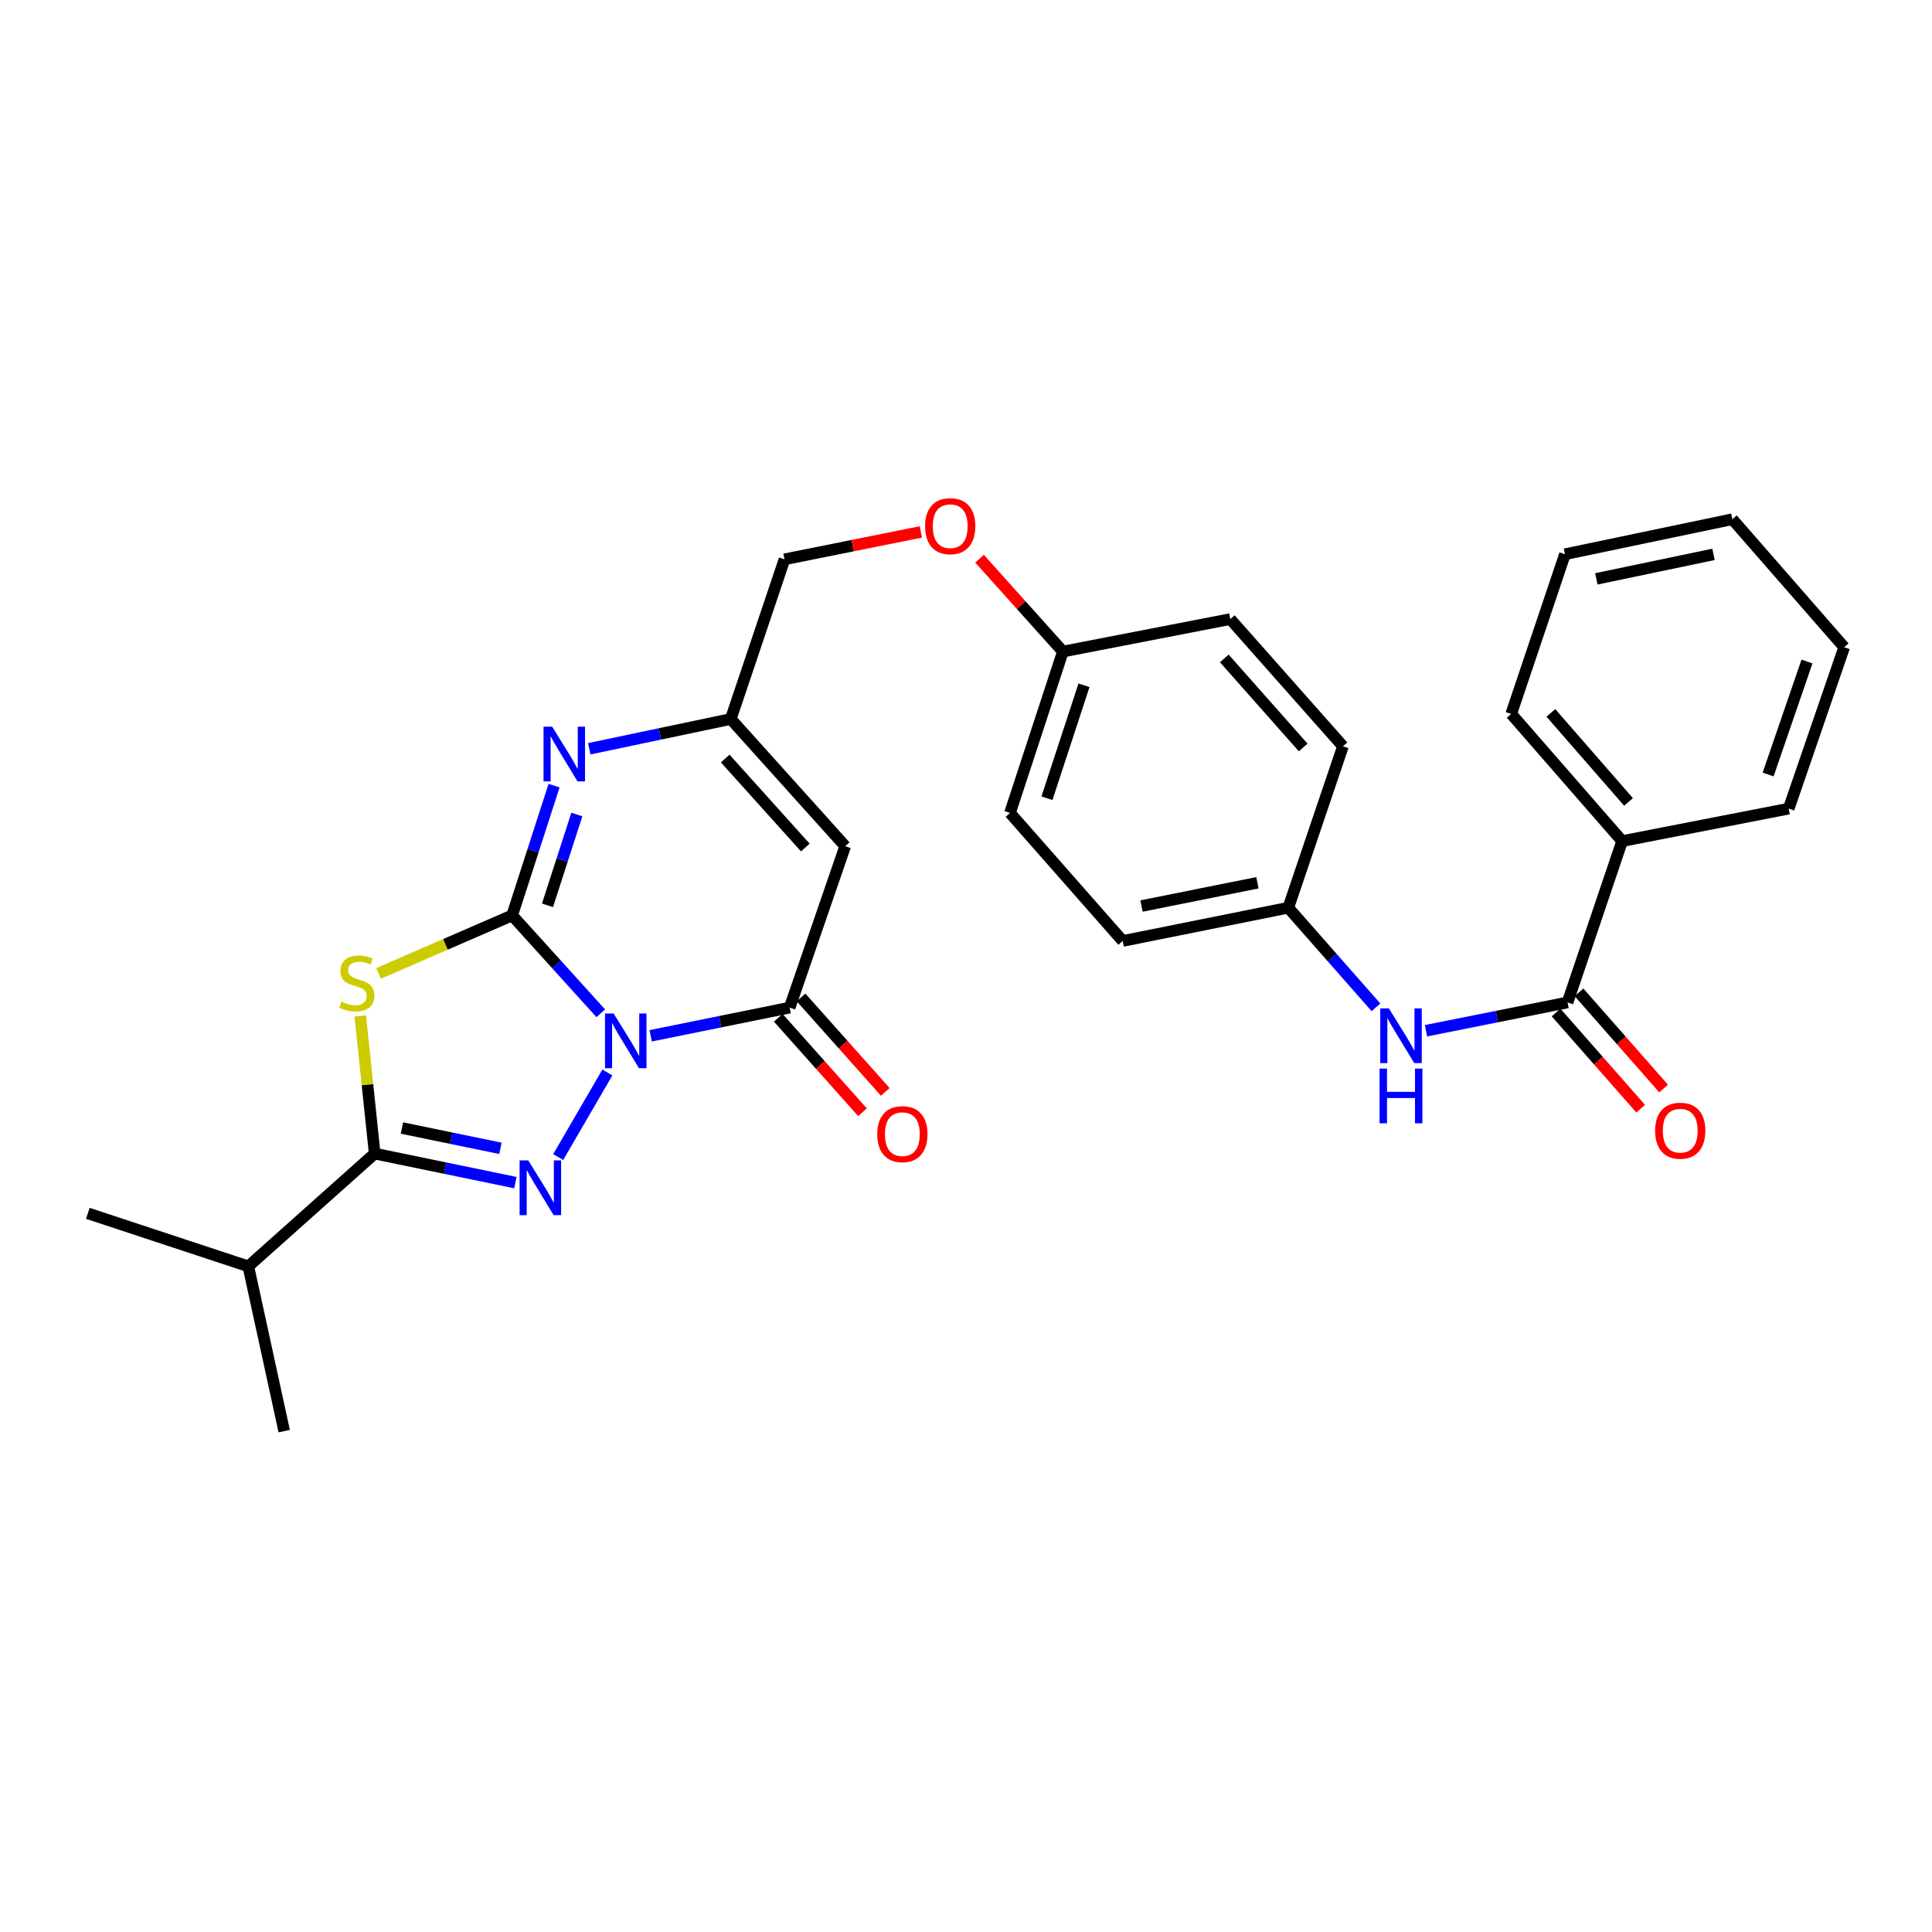 <?xml version='1.0' encoding='iso-8859-1'?>
<svg version='1.1' baseProfile='full'
              xmlns='http://www.w3.org/2000/svg'
                      xmlns:rdkit='http://www.rdkit.org/xml'
                      xmlns:xlink='http://www.w3.org/1999/xlink'
                  xml:space='preserve'
width='1000px' height='1000px' viewBox='0 0 1000 1000'>
<!-- END OF HEADER -->
<rect style='opacity:1.0;fill:#FFFFFF;stroke:none' width='1000' height='1000' x='0' y='0'> </rect>
<path class='bond-0' d='M 310.951,524.471 L 288.018,499.139' style='fill:none;fill-rule:evenodd;stroke:#0000FF;stroke-width:6px;stroke-linecap:butt;stroke-linejoin:miter;stroke-opacity:1' />
<path class='bond-0' d='M 288.018,499.139 L 265.084,473.808' style='fill:none;fill-rule:evenodd;stroke:#000000;stroke-width:6px;stroke-linecap:butt;stroke-linejoin:miter;stroke-opacity:1' />
<path class='bond-1' d='M 314.372,555.112 L 288.919,598.901' style='fill:none;fill-rule:evenodd;stroke:#0000FF;stroke-width:6px;stroke-linecap:butt;stroke-linejoin:miter;stroke-opacity:1' />
<path class='bond-4' d='M 336.786,536.135 L 372.756,528.835' style='fill:none;fill-rule:evenodd;stroke:#0000FF;stroke-width:6px;stroke-linecap:butt;stroke-linejoin:miter;stroke-opacity:1' />
<path class='bond-4' d='M 372.756,528.835 L 408.725,521.536' style='fill:none;fill-rule:evenodd;stroke:#000000;stroke-width:6px;stroke-linecap:butt;stroke-linejoin:miter;stroke-opacity:1' />
<path class='bond-2' d='M 265.084,473.808 L 230.516,488.82' style='fill:none;fill-rule:evenodd;stroke:#000000;stroke-width:6px;stroke-linecap:butt;stroke-linejoin:miter;stroke-opacity:1' />
<path class='bond-2' d='M 230.516,488.82 L 195.948,503.832' style='fill:none;fill-rule:evenodd;stroke:#CCCC00;stroke-width:6px;stroke-linecap:butt;stroke-linejoin:miter;stroke-opacity:1' />
<path class='bond-5' d='M 265.084,473.808 L 275.932,440.226' style='fill:none;fill-rule:evenodd;stroke:#000000;stroke-width:6px;stroke-linecap:butt;stroke-linejoin:miter;stroke-opacity:1' />
<path class='bond-5' d='M 275.932,440.226 L 286.78,406.644' style='fill:none;fill-rule:evenodd;stroke:#0000FF;stroke-width:6px;stroke-linecap:butt;stroke-linejoin:miter;stroke-opacity:1' />
<path class='bond-5' d='M 283.386,468.594 L 290.979,445.086' style='fill:none;fill-rule:evenodd;stroke:#000000;stroke-width:6px;stroke-linecap:butt;stroke-linejoin:miter;stroke-opacity:1' />
<path class='bond-5' d='M 290.979,445.086 L 298.573,421.579' style='fill:none;fill-rule:evenodd;stroke:#0000FF;stroke-width:6px;stroke-linecap:butt;stroke-linejoin:miter;stroke-opacity:1' />
<path class='bond-3' d='M 266.756,612.119 L 230.346,604.607' style='fill:none;fill-rule:evenodd;stroke:#0000FF;stroke-width:6px;stroke-linecap:butt;stroke-linejoin:miter;stroke-opacity:1' />
<path class='bond-3' d='M 230.346,604.607 L 193.936,597.094' style='fill:none;fill-rule:evenodd;stroke:#000000;stroke-width:6px;stroke-linecap:butt;stroke-linejoin:miter;stroke-opacity:1' />
<path class='bond-3' d='M 259.028,594.379 L 233.541,589.12' style='fill:none;fill-rule:evenodd;stroke:#0000FF;stroke-width:6px;stroke-linecap:butt;stroke-linejoin:miter;stroke-opacity:1' />
<path class='bond-3' d='M 233.541,589.12 L 208.054,583.861' style='fill:none;fill-rule:evenodd;stroke:#000000;stroke-width:6px;stroke-linecap:butt;stroke-linejoin:miter;stroke-opacity:1' />
<path class='bond-29' d='M 186.469,525.829 L 190.202,561.461' style='fill:none;fill-rule:evenodd;stroke:#CCCC00;stroke-width:6px;stroke-linecap:butt;stroke-linejoin:miter;stroke-opacity:1' />
<path class='bond-29' d='M 190.202,561.461 L 193.936,597.094' style='fill:none;fill-rule:evenodd;stroke:#000000;stroke-width:6px;stroke-linecap:butt;stroke-linejoin:miter;stroke-opacity:1' />
<path class='bond-13' d='M 193.936,597.094 L 128.533,655.461' style='fill:none;fill-rule:evenodd;stroke:#000000;stroke-width:6px;stroke-linecap:butt;stroke-linejoin:miter;stroke-opacity:1' />
<path class='bond-6' d='M 408.725,521.536 L 437.469,437.983' style='fill:none;fill-rule:evenodd;stroke:#000000;stroke-width:6px;stroke-linecap:butt;stroke-linejoin:miter;stroke-opacity:1' />
<path class='bond-10' d='M 402.825,526.798 L 424.628,551.248' style='fill:none;fill-rule:evenodd;stroke:#000000;stroke-width:6px;stroke-linecap:butt;stroke-linejoin:miter;stroke-opacity:1' />
<path class='bond-10' d='M 424.628,551.248 L 446.432,575.699' style='fill:none;fill-rule:evenodd;stroke:#FF0000;stroke-width:6px;stroke-linecap:butt;stroke-linejoin:miter;stroke-opacity:1' />
<path class='bond-10' d='M 414.626,516.273 L 436.43,540.724' style='fill:none;fill-rule:evenodd;stroke:#000000;stroke-width:6px;stroke-linecap:butt;stroke-linejoin:miter;stroke-opacity:1' />
<path class='bond-10' d='M 436.43,540.724 L 458.234,565.174' style='fill:none;fill-rule:evenodd;stroke:#FF0000;stroke-width:6px;stroke-linecap:butt;stroke-linejoin:miter;stroke-opacity:1' />
<path class='bond-30' d='M 305.004,387.567 L 341.623,379.863' style='fill:none;fill-rule:evenodd;stroke:#0000FF;stroke-width:6px;stroke-linecap:butt;stroke-linejoin:miter;stroke-opacity:1' />
<path class='bond-30' d='M 341.623,379.863 L 378.242,372.158' style='fill:none;fill-rule:evenodd;stroke:#000000;stroke-width:6px;stroke-linecap:butt;stroke-linejoin:miter;stroke-opacity:1' />
<path class='bond-7' d='M 437.469,437.983 L 378.242,372.158' style='fill:none;fill-rule:evenodd;stroke:#000000;stroke-width:6px;stroke-linecap:butt;stroke-linejoin:miter;stroke-opacity:1' />
<path class='bond-7' d='M 416.831,438.686 L 375.371,392.608' style='fill:none;fill-rule:evenodd;stroke:#000000;stroke-width:6px;stroke-linecap:butt;stroke-linejoin:miter;stroke-opacity:1' />
<path class='bond-15' d='M 378.242,372.158 L 406.064,289.501' style='fill:none;fill-rule:evenodd;stroke:#000000;stroke-width:6px;stroke-linecap:butt;stroke-linejoin:miter;stroke-opacity:1' />
<path class='bond-8' d='M 811.361,518.856 L 774.727,526.188' style='fill:none;fill-rule:evenodd;stroke:#000000;stroke-width:6px;stroke-linecap:butt;stroke-linejoin:miter;stroke-opacity:1' />
<path class='bond-8' d='M 774.727,526.188 L 738.093,533.52' style='fill:none;fill-rule:evenodd;stroke:#0000FF;stroke-width:6px;stroke-linecap:butt;stroke-linejoin:miter;stroke-opacity:1' />
<path class='bond-11' d='M 805.424,524.078 L 827.318,548.972' style='fill:none;fill-rule:evenodd;stroke:#000000;stroke-width:6px;stroke-linecap:butt;stroke-linejoin:miter;stroke-opacity:1' />
<path class='bond-11' d='M 827.318,548.972 L 849.211,573.866' style='fill:none;fill-rule:evenodd;stroke:#FF0000;stroke-width:6px;stroke-linecap:butt;stroke-linejoin:miter;stroke-opacity:1' />
<path class='bond-11' d='M 817.298,513.635 L 839.192,538.529' style='fill:none;fill-rule:evenodd;stroke:#000000;stroke-width:6px;stroke-linecap:butt;stroke-linejoin:miter;stroke-opacity:1' />
<path class='bond-11' d='M 839.192,538.529 L 861.085,563.424' style='fill:none;fill-rule:evenodd;stroke:#FF0000;stroke-width:6px;stroke-linecap:butt;stroke-linejoin:miter;stroke-opacity:1' />
<path class='bond-12' d='M 811.361,518.856 L 839.613,435.347' style='fill:none;fill-rule:evenodd;stroke:#000000;stroke-width:6px;stroke-linecap:butt;stroke-linejoin:miter;stroke-opacity:1' />
<path class='bond-9' d='M 712.208,521.402 L 689.512,495.619' style='fill:none;fill-rule:evenodd;stroke:#0000FF;stroke-width:6px;stroke-linecap:butt;stroke-linejoin:miter;stroke-opacity:1' />
<path class='bond-9' d='M 689.512,495.619 L 666.815,469.837' style='fill:none;fill-rule:evenodd;stroke:#000000;stroke-width:6px;stroke-linecap:butt;stroke-linejoin:miter;stroke-opacity:1' />
<path class='bond-22' d='M 839.613,435.347 L 782.204,369.523' style='fill:none;fill-rule:evenodd;stroke:#000000;stroke-width:6px;stroke-linecap:butt;stroke-linejoin:miter;stroke-opacity:1' />
<path class='bond-22' d='M 842.919,415.08 L 802.733,369.003' style='fill:none;fill-rule:evenodd;stroke:#000000;stroke-width:6px;stroke-linecap:butt;stroke-linejoin:miter;stroke-opacity:1' />
<path class='bond-23' d='M 839.613,435.347 L 925.828,418.542' style='fill:none;fill-rule:evenodd;stroke:#000000;stroke-width:6px;stroke-linecap:butt;stroke-linejoin:miter;stroke-opacity:1' />
<path class='bond-24' d='M 128.533,655.461 L 147.104,740.753' style='fill:none;fill-rule:evenodd;stroke:#000000;stroke-width:6px;stroke-linecap:butt;stroke-linejoin:miter;stroke-opacity:1' />
<path class='bond-25' d='M 128.533,655.461 L 45.455,628.025' style='fill:none;fill-rule:evenodd;stroke:#000000;stroke-width:6px;stroke-linecap:butt;stroke-linejoin:miter;stroke-opacity:1' />
<path class='bond-14' d='M 666.815,469.837 L 581.11,487.046' style='fill:none;fill-rule:evenodd;stroke:#000000;stroke-width:6px;stroke-linecap:butt;stroke-linejoin:miter;stroke-opacity:1' />
<path class='bond-14' d='M 650.847,456.915 L 590.853,468.962' style='fill:none;fill-rule:evenodd;stroke:#000000;stroke-width:6px;stroke-linecap:butt;stroke-linejoin:miter;stroke-opacity:1' />
<path class='bond-31' d='M 666.815,469.837 L 695.111,386.284' style='fill:none;fill-rule:evenodd;stroke:#000000;stroke-width:6px;stroke-linecap:butt;stroke-linejoin:miter;stroke-opacity:1' />
<path class='bond-16' d='M 406.064,289.501 L 441.353,282.41' style='fill:none;fill-rule:evenodd;stroke:#000000;stroke-width:6px;stroke-linecap:butt;stroke-linejoin:miter;stroke-opacity:1' />
<path class='bond-16' d='M 441.353,282.41 L 476.643,275.318' style='fill:none;fill-rule:evenodd;stroke:#FF0000;stroke-width:6px;stroke-linecap:butt;stroke-linejoin:miter;stroke-opacity:1' />
<path class='bond-17' d='M 507.013,289.182 L 528.583,313.215' style='fill:none;fill-rule:evenodd;stroke:#FF0000;stroke-width:6px;stroke-linecap:butt;stroke-linejoin:miter;stroke-opacity:1' />
<path class='bond-17' d='M 528.583,313.215 L 550.153,337.247' style='fill:none;fill-rule:evenodd;stroke:#000000;stroke-width:6px;stroke-linecap:butt;stroke-linejoin:miter;stroke-opacity:1' />
<path class='bond-20' d='M 550.153,337.247 L 636.789,320.442' style='fill:none;fill-rule:evenodd;stroke:#000000;stroke-width:6px;stroke-linecap:butt;stroke-linejoin:miter;stroke-opacity:1' />
<path class='bond-21' d='M 550.153,337.247 L 522.77,420.773' style='fill:none;fill-rule:evenodd;stroke:#000000;stroke-width:6px;stroke-linecap:butt;stroke-linejoin:miter;stroke-opacity:1' />
<path class='bond-21' d='M 561.071,354.702 L 541.904,413.17' style='fill:none;fill-rule:evenodd;stroke:#000000;stroke-width:6px;stroke-linecap:butt;stroke-linejoin:miter;stroke-opacity:1' />
<path class='bond-18' d='M 695.111,386.284 L 636.789,320.442' style='fill:none;fill-rule:evenodd;stroke:#000000;stroke-width:6px;stroke-linecap:butt;stroke-linejoin:miter;stroke-opacity:1' />
<path class='bond-18' d='M 674.526,386.893 L 633.7,340.803' style='fill:none;fill-rule:evenodd;stroke:#000000;stroke-width:6px;stroke-linecap:butt;stroke-linejoin:miter;stroke-opacity:1' />
<path class='bond-19' d='M 581.11,487.046 L 522.77,420.773' style='fill:none;fill-rule:evenodd;stroke:#000000;stroke-width:6px;stroke-linecap:butt;stroke-linejoin:miter;stroke-opacity:1' />
<path class='bond-27' d='M 782.204,369.523 L 810.026,286.866' style='fill:none;fill-rule:evenodd;stroke:#000000;stroke-width:6px;stroke-linecap:butt;stroke-linejoin:miter;stroke-opacity:1' />
<path class='bond-26' d='M 925.828,418.542 L 954.545,335.016' style='fill:none;fill-rule:evenodd;stroke:#000000;stroke-width:6px;stroke-linecap:butt;stroke-linejoin:miter;stroke-opacity:1' />
<path class='bond-26' d='M 915.182,400.872 L 935.284,342.403' style='fill:none;fill-rule:evenodd;stroke:#000000;stroke-width:6px;stroke-linecap:butt;stroke-linejoin:miter;stroke-opacity:1' />
<path class='bond-28' d='M 954.545,335.016 L 896.662,268.743' style='fill:none;fill-rule:evenodd;stroke:#000000;stroke-width:6px;stroke-linecap:butt;stroke-linejoin:miter;stroke-opacity:1' />
<path class='bond-32' d='M 810.026,286.866 L 896.662,268.743' style='fill:none;fill-rule:evenodd;stroke:#000000;stroke-width:6px;stroke-linecap:butt;stroke-linejoin:miter;stroke-opacity:1' />
<path class='bond-32' d='M 826.259,299.625 L 886.904,286.939' style='fill:none;fill-rule:evenodd;stroke:#000000;stroke-width:6px;stroke-linecap:butt;stroke-linejoin:miter;stroke-opacity:1' />
<path  class='atom-0' d='M 317.621 524.594
L 326.901 539.594
Q 327.821 541.074, 329.301 543.754
Q 330.781 546.434, 330.861 546.594
L 330.861 524.594
L 334.621 524.594
L 334.621 552.914
L 330.741 552.914
L 320.781 536.514
Q 319.621 534.594, 318.381 532.394
Q 317.181 530.194, 316.821 529.514
L 316.821 552.914
L 313.141 552.914
L 313.141 524.594
L 317.621 524.594
' fill='#0000FF'/>
<path  class='atom-2' d='M 273.425 600.627
L 282.705 615.627
Q 283.625 617.107, 285.105 619.787
Q 286.585 622.467, 286.665 622.627
L 286.665 600.627
L 290.425 600.627
L 290.425 628.947
L 286.545 628.947
L 276.585 612.547
Q 275.425 610.627, 274.185 608.427
Q 272.985 606.227, 272.625 605.547
L 272.625 628.947
L 268.945 628.947
L 268.945 600.627
L 273.425 600.627
' fill='#0000FF'/>
<path  class='atom-3' d='M 176.677 518.447
Q 176.997 518.567, 178.317 519.127
Q 179.637 519.687, 181.077 520.047
Q 182.557 520.367, 183.997 520.367
Q 186.677 520.367, 188.237 519.087
Q 189.797 517.767, 189.797 515.487
Q 189.797 513.927, 188.997 512.967
Q 188.237 512.007, 187.037 511.487
Q 185.837 510.967, 183.837 510.367
Q 181.317 509.607, 179.797 508.887
Q 178.317 508.167, 177.237 506.647
Q 176.197 505.127, 176.197 502.567
Q 176.197 499.007, 178.597 496.807
Q 181.037 494.607, 185.837 494.607
Q 189.117 494.607, 192.837 496.167
L 191.917 499.247
Q 188.517 497.847, 185.957 497.847
Q 183.197 497.847, 181.677 499.007
Q 180.157 500.127, 180.197 502.087
Q 180.197 503.607, 180.957 504.527
Q 181.757 505.447, 182.877 505.967
Q 184.037 506.487, 185.957 507.087
Q 188.517 507.887, 190.037 508.687
Q 191.557 509.487, 192.637 511.127
Q 193.757 512.727, 193.757 515.487
Q 193.757 519.407, 191.117 521.527
Q 188.517 523.607, 184.157 523.607
Q 181.637 523.607, 179.717 523.047
Q 177.837 522.527, 175.597 521.607
L 176.677 518.447
' fill='#CCCC00'/>
<path  class='atom-6' d='M 285.803 376.13
L 295.083 391.13
Q 296.003 392.61, 297.483 395.29
Q 298.963 397.97, 299.043 398.13
L 299.043 376.13
L 302.803 376.13
L 302.803 404.45
L 298.923 404.45
L 288.963 388.05
Q 287.803 386.13, 286.563 383.93
Q 285.363 381.73, 285.003 381.05
L 285.003 404.45
L 281.323 404.45
L 281.323 376.13
L 285.803 376.13
' fill='#0000FF'/>
<path  class='atom-10' d='M 718.896 521.95
L 728.176 536.95
Q 729.096 538.43, 730.576 541.11
Q 732.056 543.79, 732.136 543.95
L 732.136 521.95
L 735.896 521.95
L 735.896 550.27
L 732.016 550.27
L 722.056 533.87
Q 720.896 531.95, 719.656 529.75
Q 718.456 527.55, 718.096 526.87
L 718.096 550.27
L 714.416 550.27
L 714.416 521.95
L 718.896 521.95
' fill='#0000FF'/>
<path  class='atom-10' d='M 714.076 553.102
L 717.916 553.102
L 717.916 565.142
L 732.396 565.142
L 732.396 553.102
L 736.236 553.102
L 736.236 581.422
L 732.396 581.422
L 732.396 568.342
L 717.916 568.342
L 717.916 581.422
L 714.076 581.422
L 714.076 553.102
' fill='#0000FF'/>
<path  class='atom-11' d='M 454.057 587.028
Q 454.057 580.228, 457.417 576.428
Q 460.777 572.628, 467.057 572.628
Q 473.337 572.628, 476.697 576.428
Q 480.057 580.228, 480.057 587.028
Q 480.057 593.908, 476.657 597.828
Q 473.257 601.708, 467.057 601.708
Q 460.817 601.708, 457.417 597.828
Q 454.057 593.948, 454.057 587.028
M 467.057 598.508
Q 471.377 598.508, 473.697 595.628
Q 476.057 592.708, 476.057 587.028
Q 476.057 581.468, 473.697 578.668
Q 471.377 575.828, 467.057 575.828
Q 462.737 575.828, 460.377 578.628
Q 458.057 581.428, 458.057 587.028
Q 458.057 592.748, 460.377 595.628
Q 462.737 598.508, 467.057 598.508
' fill='#FF0000'/>
<path  class='atom-12' d='M 856.684 585.253
Q 856.684 578.453, 860.044 574.653
Q 863.404 570.853, 869.684 570.853
Q 875.964 570.853, 879.324 574.653
Q 882.684 578.453, 882.684 585.253
Q 882.684 592.133, 879.284 596.053
Q 875.884 599.933, 869.684 599.933
Q 863.444 599.933, 860.044 596.053
Q 856.684 592.173, 856.684 585.253
M 869.684 596.733
Q 874.004 596.733, 876.324 593.853
Q 878.684 590.933, 878.684 585.253
Q 878.684 579.693, 876.324 576.893
Q 874.004 574.053, 869.684 574.053
Q 865.364 574.053, 863.004 576.853
Q 860.684 579.653, 860.684 585.253
Q 860.684 590.973, 863.004 593.853
Q 865.364 596.733, 869.684 596.733
' fill='#FF0000'/>
<path  class='atom-17' d='M 478.83 272.346
Q 478.83 265.546, 482.19 261.746
Q 485.55 257.946, 491.83 257.946
Q 498.11 257.946, 501.47 261.746
Q 504.83 265.546, 504.83 272.346
Q 504.83 279.226, 501.43 283.146
Q 498.03 287.026, 491.83 287.026
Q 485.59 287.026, 482.19 283.146
Q 478.83 279.266, 478.83 272.346
M 491.83 283.826
Q 496.15 283.826, 498.47 280.946
Q 500.83 278.026, 500.83 272.346
Q 500.83 266.786, 498.47 263.986
Q 496.15 261.146, 491.83 261.146
Q 487.51 261.146, 485.15 263.946
Q 482.83 266.746, 482.83 272.346
Q 482.83 278.066, 485.15 280.946
Q 487.51 283.826, 491.83 283.826
' fill='#FF0000'/>
</svg>
